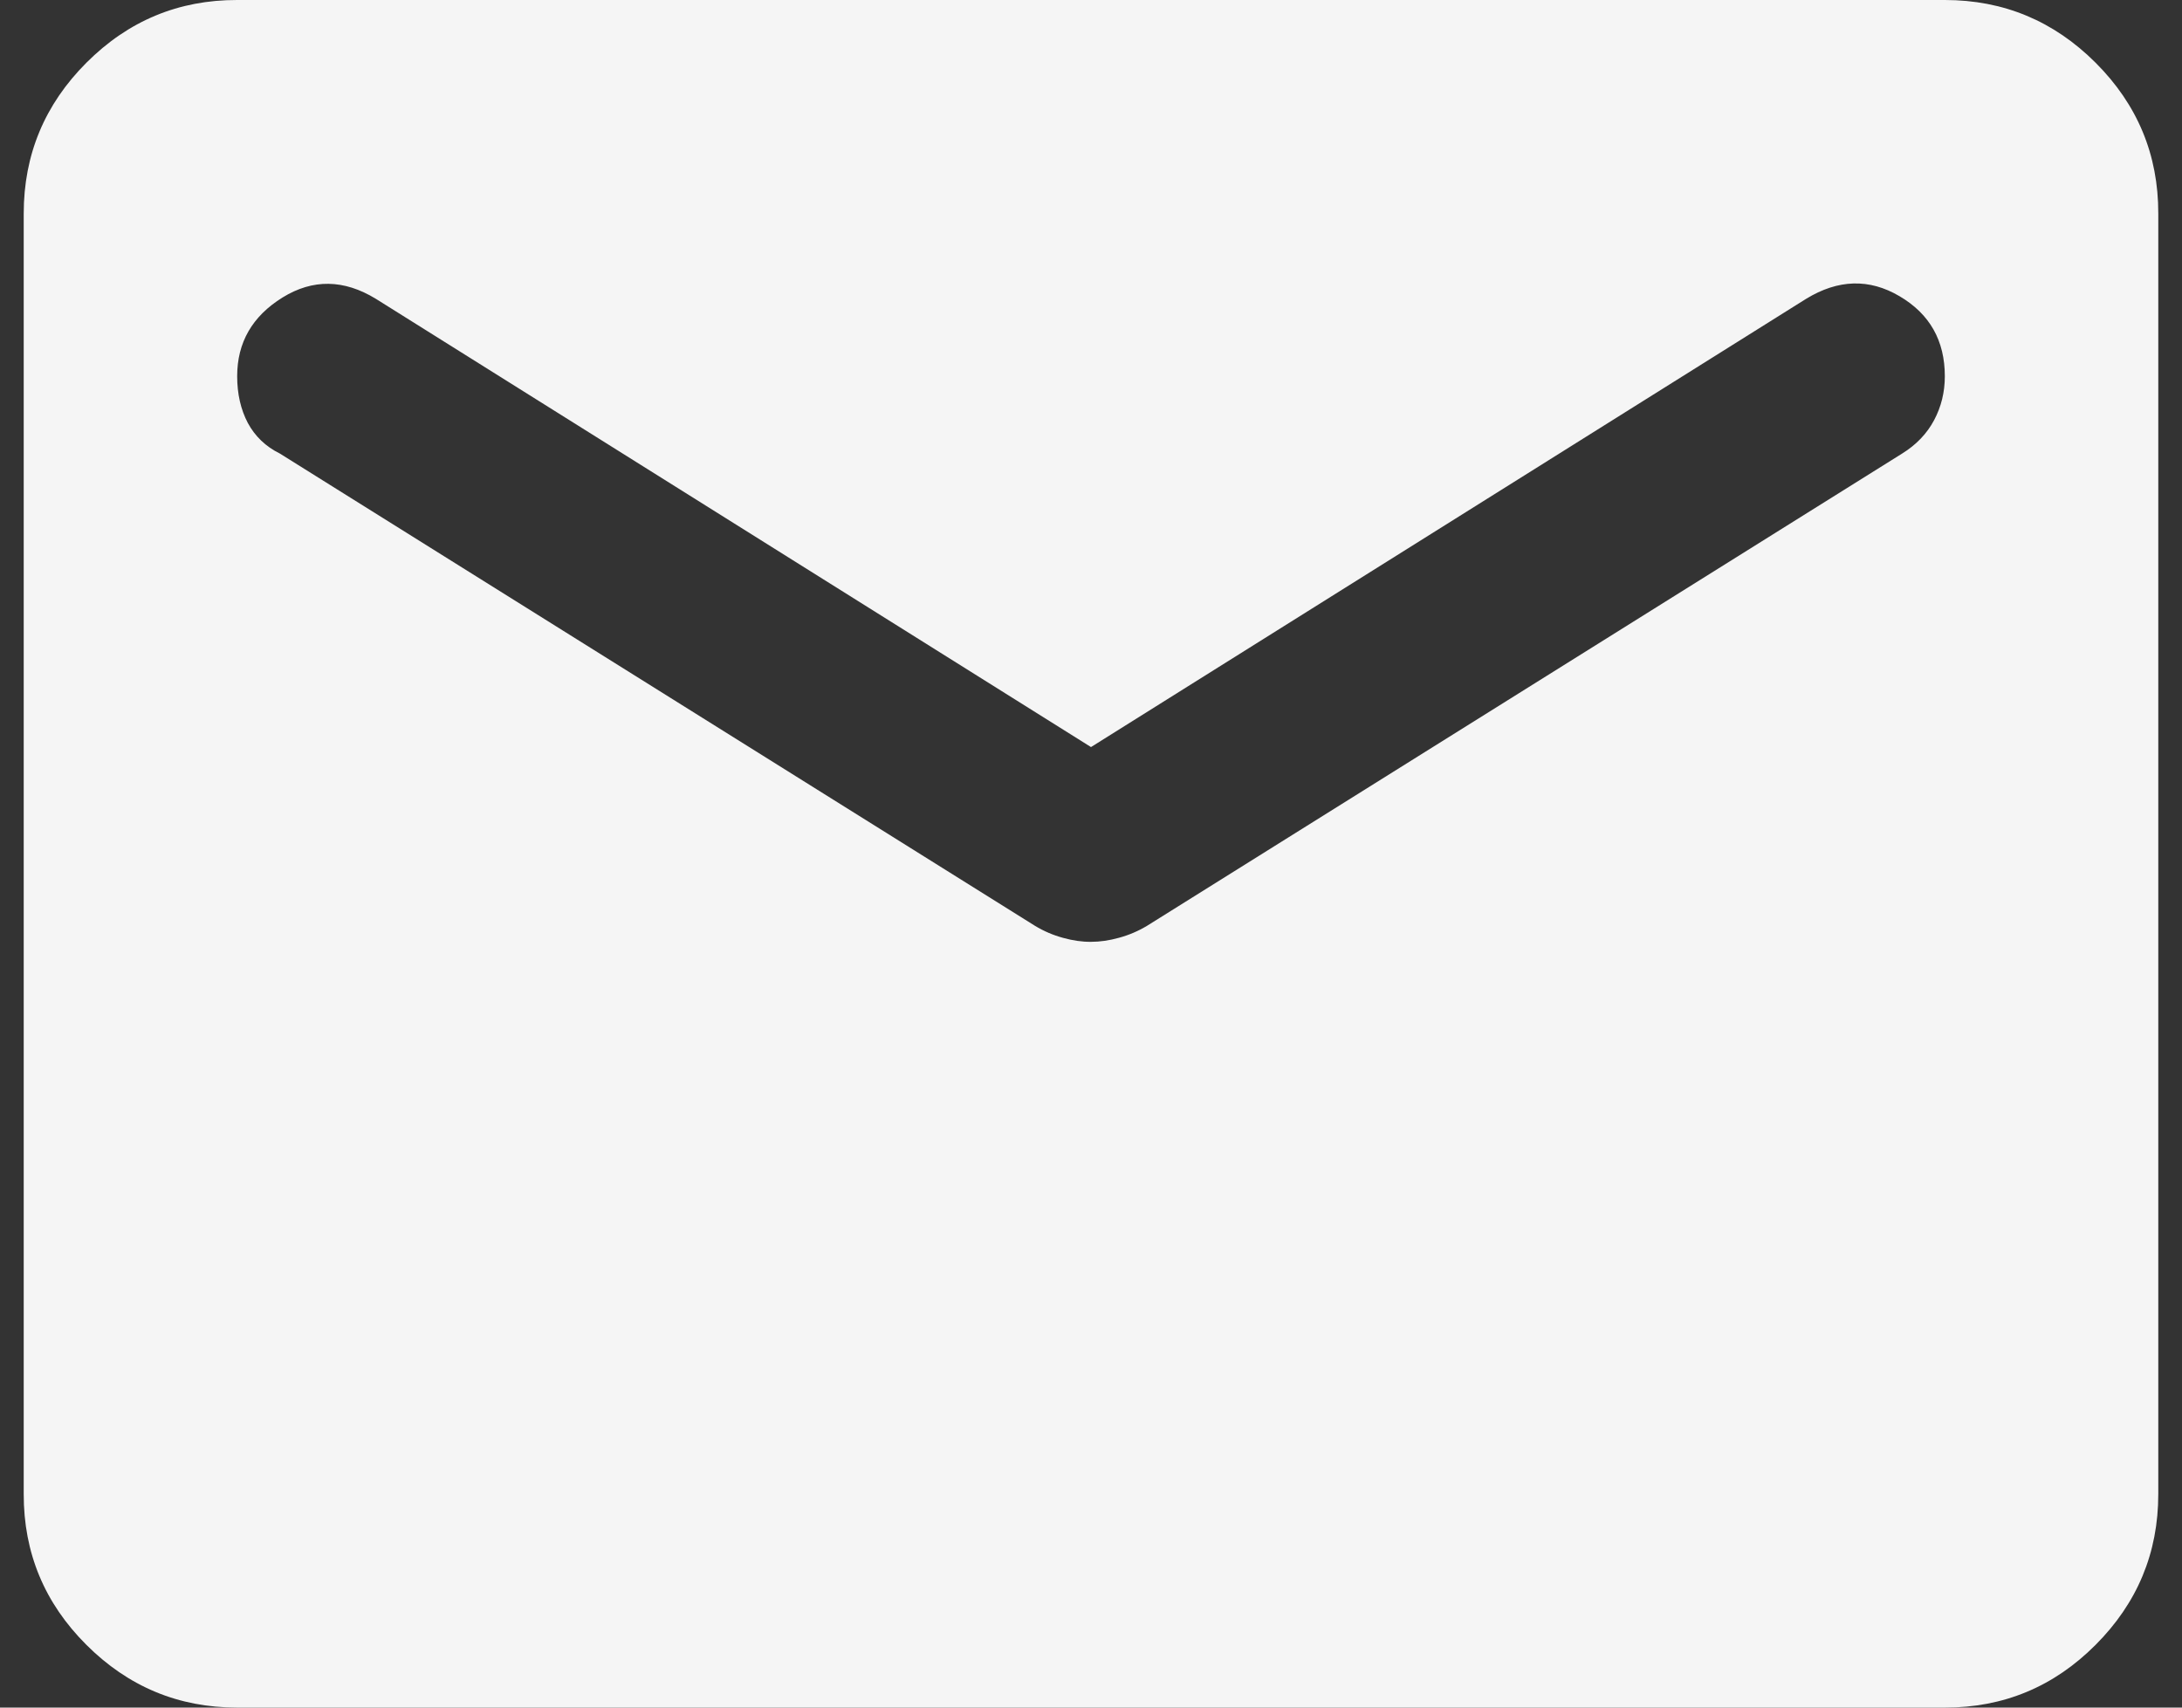<svg width="23" height="18" viewBox="0 0 23 18" fill="none" xmlns="http://www.w3.org/2000/svg">
<rect x="0" y="0" width="23" height="18" fill="#333333" stroke="none"/>
<path d="M2.5 18C1.881 18 1.351 17.779 0.91 17.338C0.469 16.898 0.249 16.368 0.25 15.75V2.25C0.25 1.631 0.471 1.101 0.912 0.66C1.353 0.219 1.882 -0.001 2.5 1.91002e-06H20.5C21.119 1.91002e-06 21.649 0.221 22.09 0.662C22.531 1.103 22.751 1.632 22.75 2.25V15.75C22.75 16.369 22.529 16.899 22.088 17.34C21.648 17.781 21.118 18.001 20.5 18H2.5ZM11.5 9.928C11.594 9.928 11.692 9.914 11.796 9.885C11.899 9.857 11.998 9.815 12.091 9.759L20.05 4.781C20.2 4.688 20.312 4.57 20.387 4.429C20.462 4.288 20.5 4.134 20.5 3.966C20.5 3.591 20.341 3.309 20.022 3.122C19.703 2.934 19.375 2.944 19.038 3.15L11.5 7.875L3.962 3.15C3.625 2.944 3.297 2.939 2.978 3.136C2.659 3.334 2.5 3.61 2.5 3.966C2.5 4.153 2.538 4.317 2.612 4.458C2.688 4.599 2.8 4.707 2.95 4.781L10.909 9.759C11.003 9.816 11.102 9.858 11.205 9.886C11.309 9.915 11.407 9.929 11.5 9.928Z" fill="#F5F5F5"/>
</svg>
